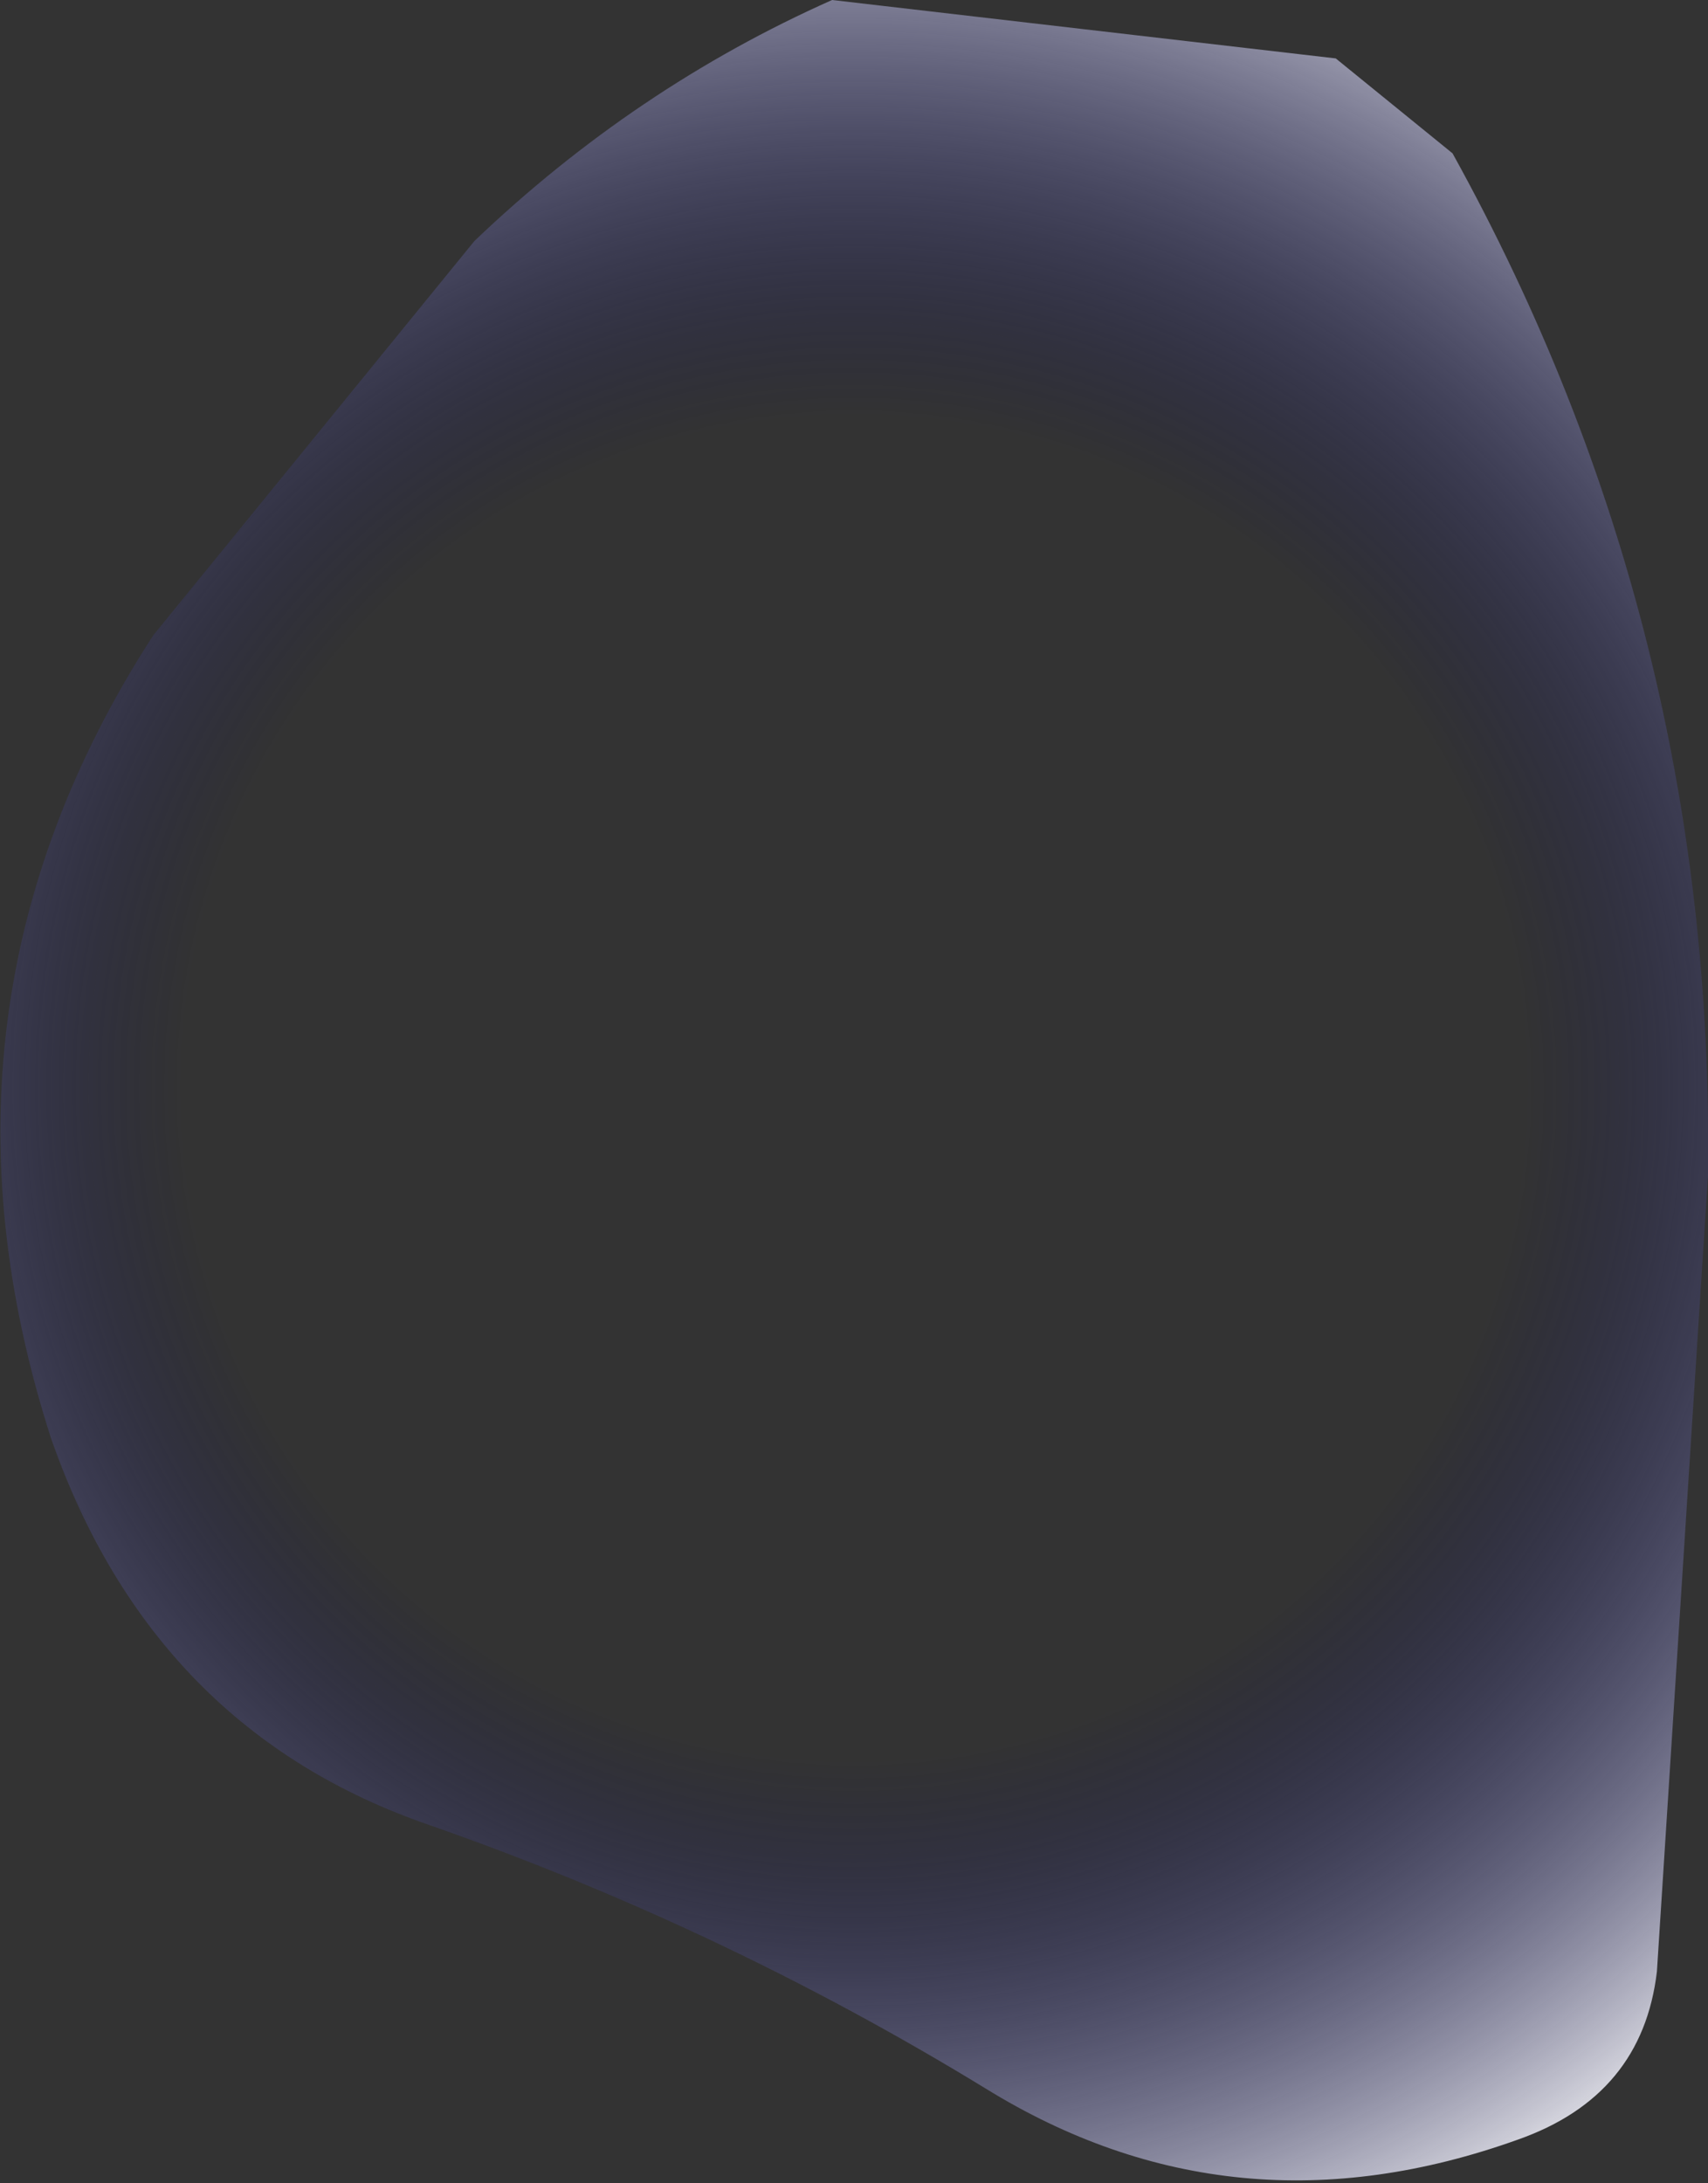 <?xml version="1.0" encoding="UTF-8" standalone="no"?>
<svg xmlns:xlink="http://www.w3.org/1999/xlink" height="14.95px" width="11.7px" xmlns="http://www.w3.org/2000/svg">
  <rect width="100%" height="100%" fill="#333333" stroke="none"/>
  <g transform="matrix(1.0, 0.0, 0.0, 1.0, 6.5, 8.75)">
    <path d="M3.45 -7.7 Q5.25 -4.45 5.2 -0.7 L4.85 4.75 Q4.75 5.6 3.9 5.9 1.95 6.6 0.25 5.55 -1.55 4.45 -3.55 3.75 -5.45 3.1 -6.15 1.1 -7.1 -1.85 -5.45 -4.4 L-3.25 -7.1 Q-2.15 -8.15 -0.8 -8.75 L2.65 -8.35 3.45 -7.7" fill="url(#gradient0)" fill-rule="evenodd" stroke="none"/>
  </g>
  <defs>
    <radialGradient cx="0" cy="0" gradientTransform="matrix(0.011, 0.0, 0.0, 0.011, -0.65, -1.3)" gradientUnits="userSpaceOnUse" id="gradient0" r="819.2" spreadMethod="pad">
      <stop offset="0.51" stop-color="#000066" stop-opacity="0.0"/>
      <stop offset="1.0" stop-color="#ffffff"/>
    </radialGradient>
  </defs>
</svg>
